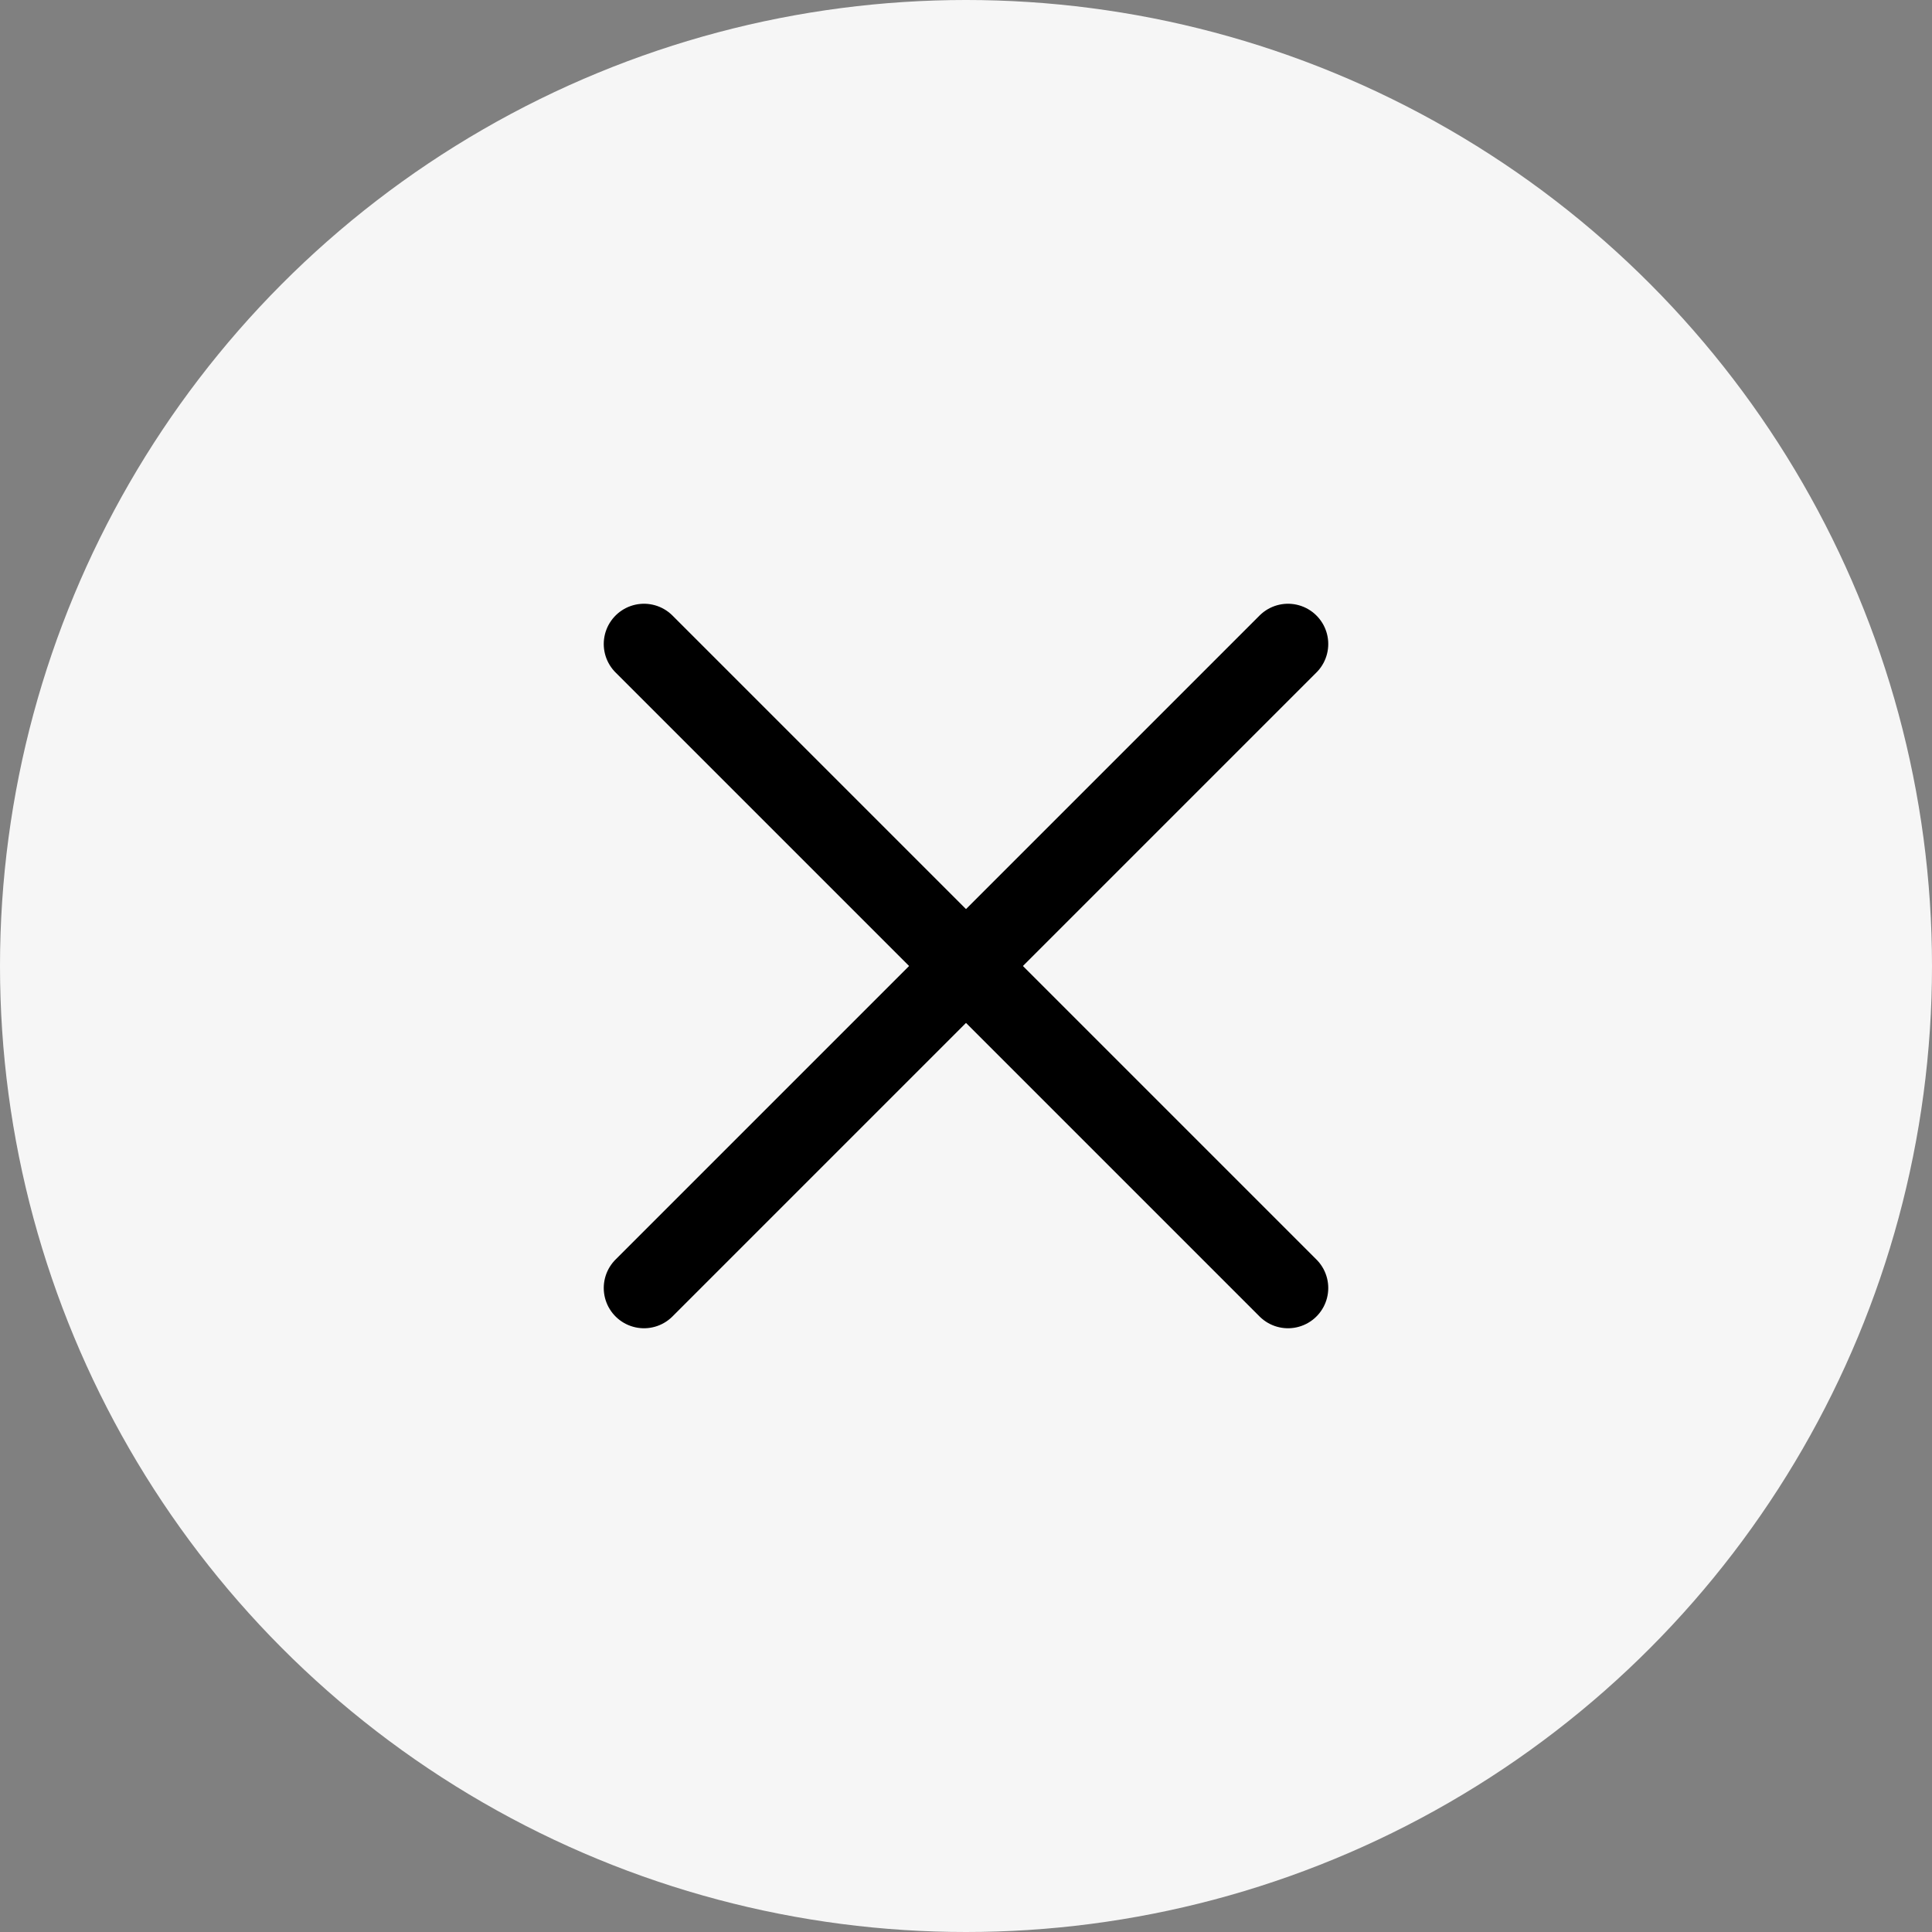 <svg width="24" height="24" viewBox="0 0 24 24" fill="none" xmlns="http://www.w3.org/2000/svg">
<rect x="0" y="0" width="24" height="24" fill="#808080" stroke="none"/>
<circle cx="12" cy="12" r="12" fill="#F6F6F6"/>
<path d="M8 8L16 16" stroke="black" stroke-linecap="round"/>
<path d="M16 8L8 16" stroke="black" stroke-linecap="round"/>
</svg>
